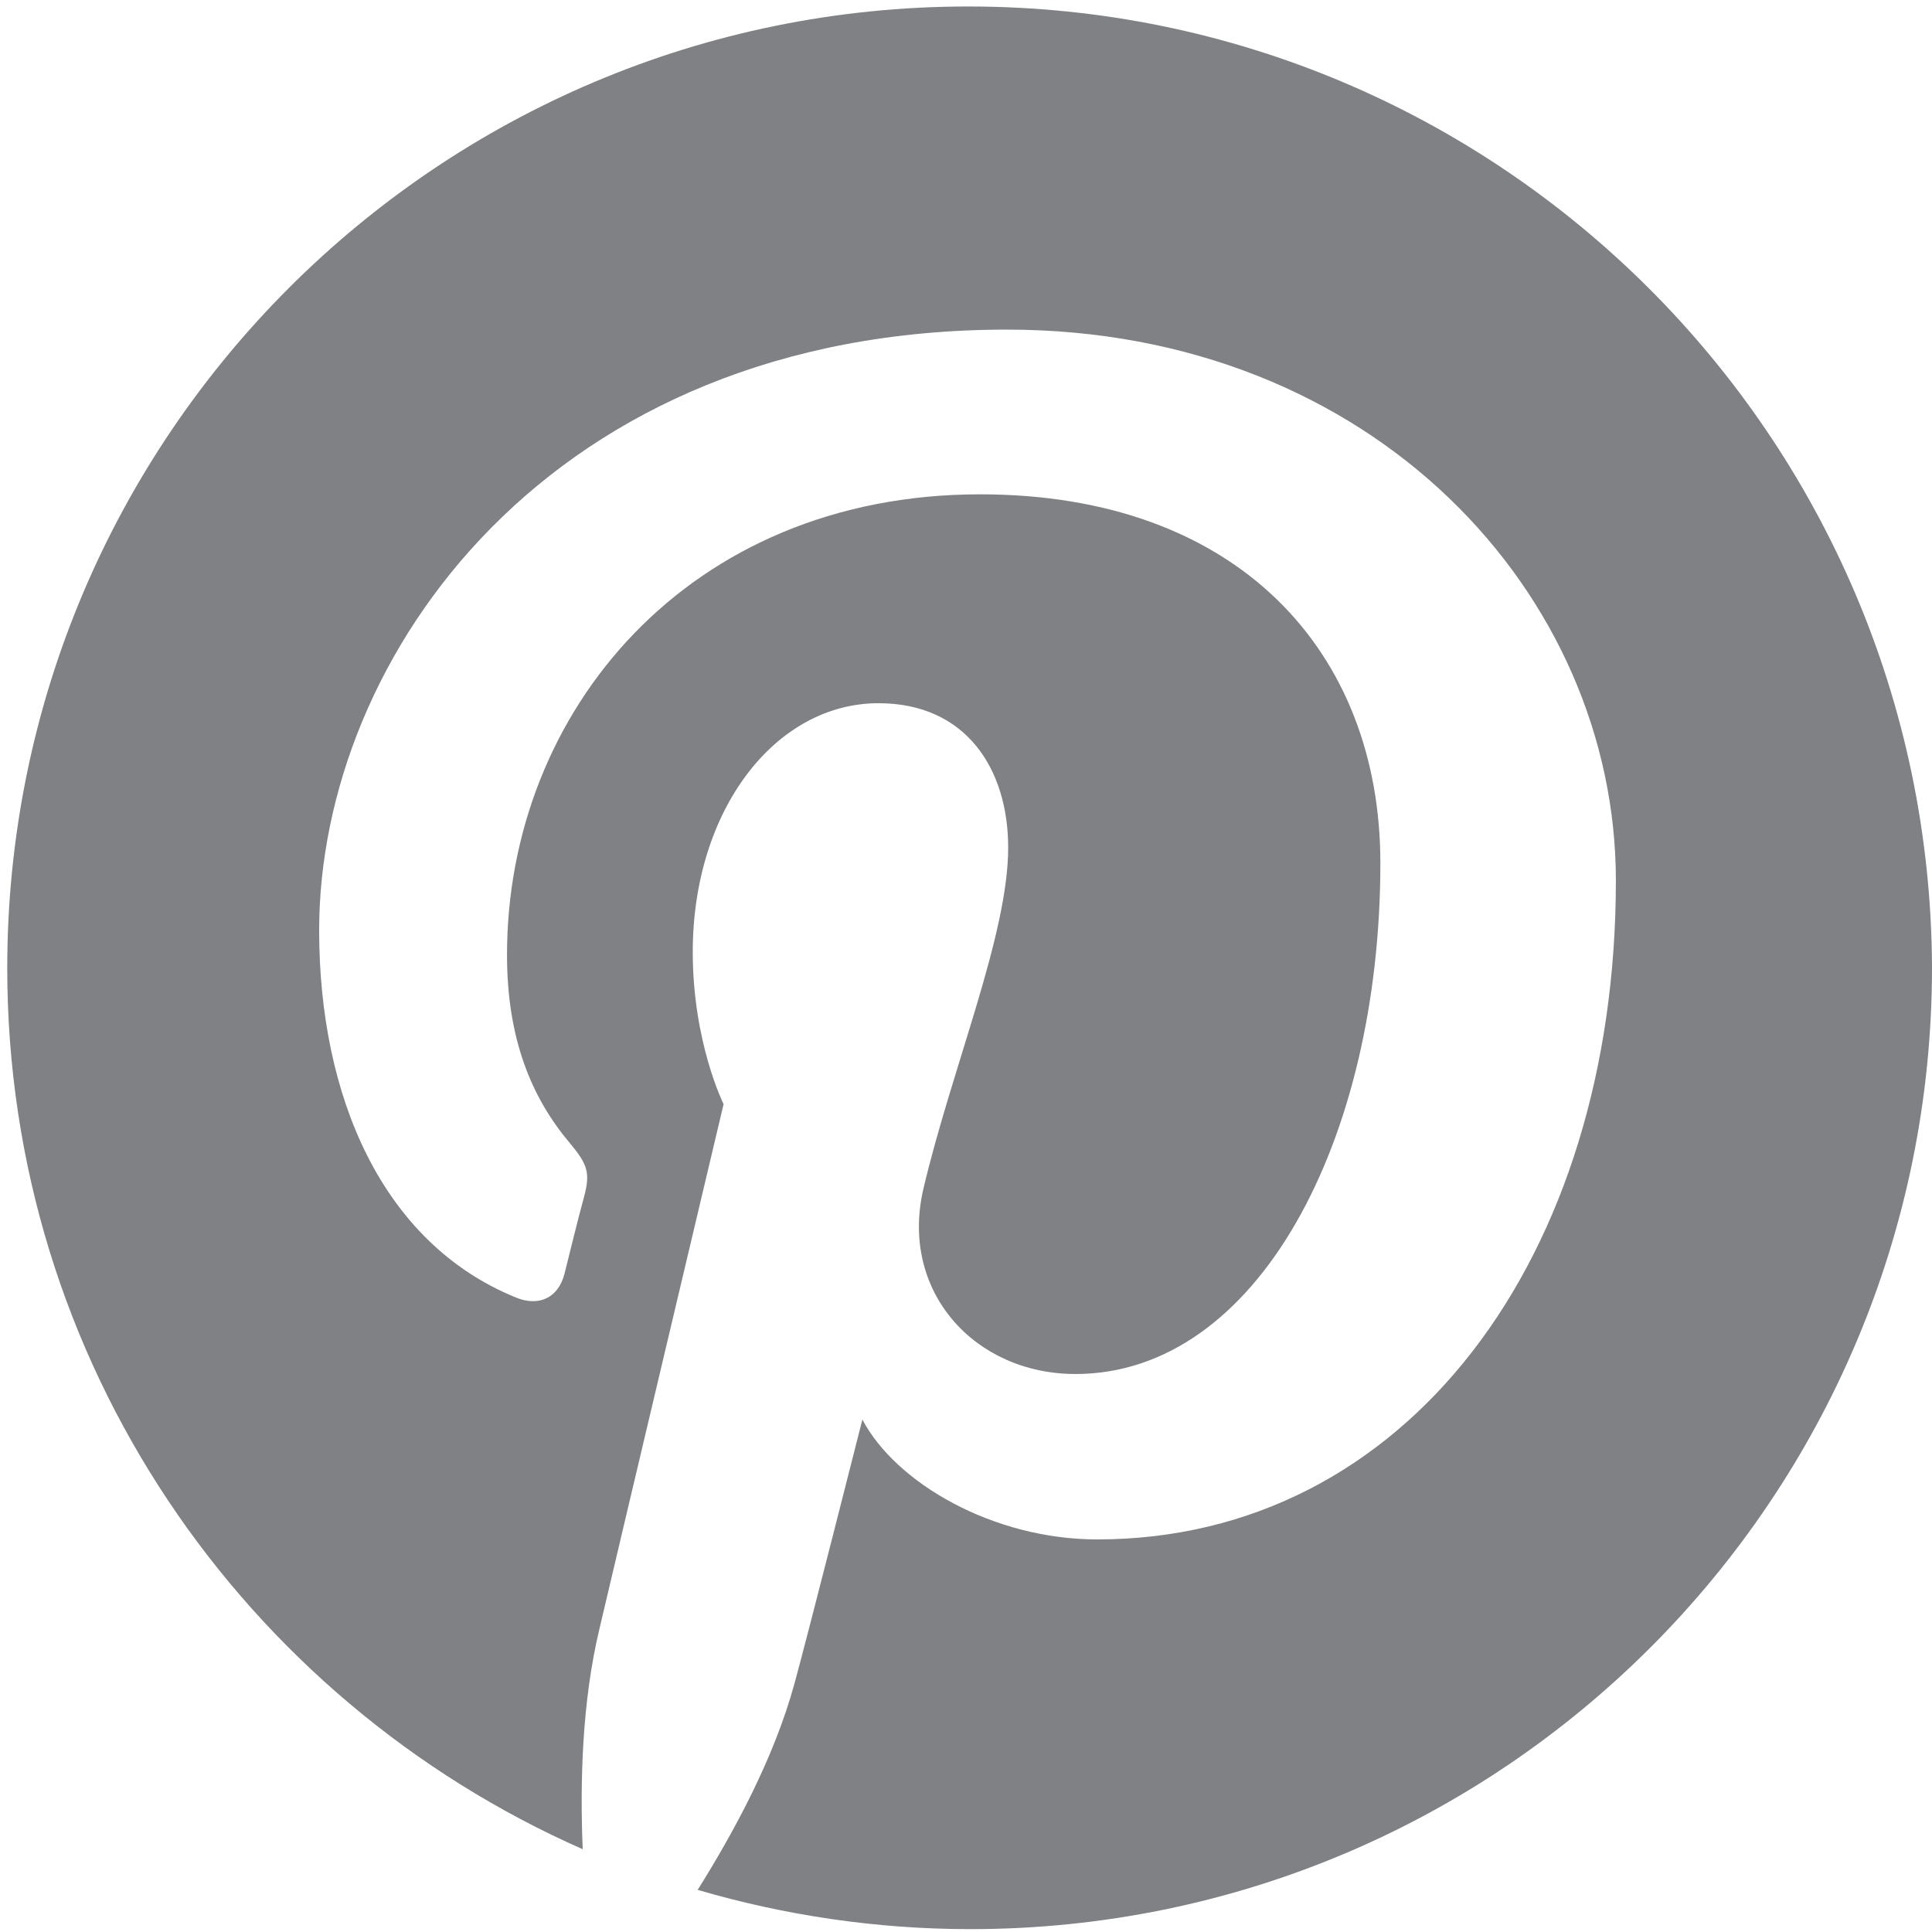 <svg width="160" height="160" viewBox="0 0 160 160" fill="none" xmlns="http://www.w3.org/2000/svg">
<path d="M80.184 0.537C36.242 0.537 0.6 36.179 0.6 80.179C0.6 112.802 20.22 140.781 48.258 153.145C48.025 147.573 48.2 140.897 49.651 134.86C51.16 128.417 59.925 91.44 59.925 91.44C59.925 91.44 57.371 86.332 57.371 78.844C57.371 67.06 64.221 58.237 72.754 58.237C80.01 58.237 83.493 63.693 83.493 70.195C83.493 77.451 78.849 88.364 76.469 98.464C74.495 106.939 80.706 113.789 89.065 113.789C104.158 113.789 114.316 94.401 114.316 71.472C114.316 53.999 102.532 40.938 81.171 40.938C57.023 40.938 41.988 58.933 41.988 79.076C41.988 86.042 44.02 90.918 47.213 94.691C48.664 96.433 48.896 97.129 48.374 99.103C47.967 100.554 47.097 104.095 46.748 105.488C46.226 107.52 44.6 108.216 42.743 107.462C31.598 102.934 26.431 90.744 26.431 77.044C26.431 54.406 45.529 27.297 83.377 27.297C113.794 27.297 133.82 49.297 133.82 72.923C133.82 104.153 116.464 127.488 90.865 127.488C82.274 127.488 74.205 122.844 71.419 117.562C71.419 117.562 66.775 135.905 65.788 139.446C64.105 145.599 60.796 151.694 57.777 156.512C64.917 158.602 72.522 159.763 80.358 159.763C124.359 159.763 160 124.121 160 80.121C159.826 36.179 124.184 0.537 80.184 0.537Z" fill="#7f8185"/>
</svg>

